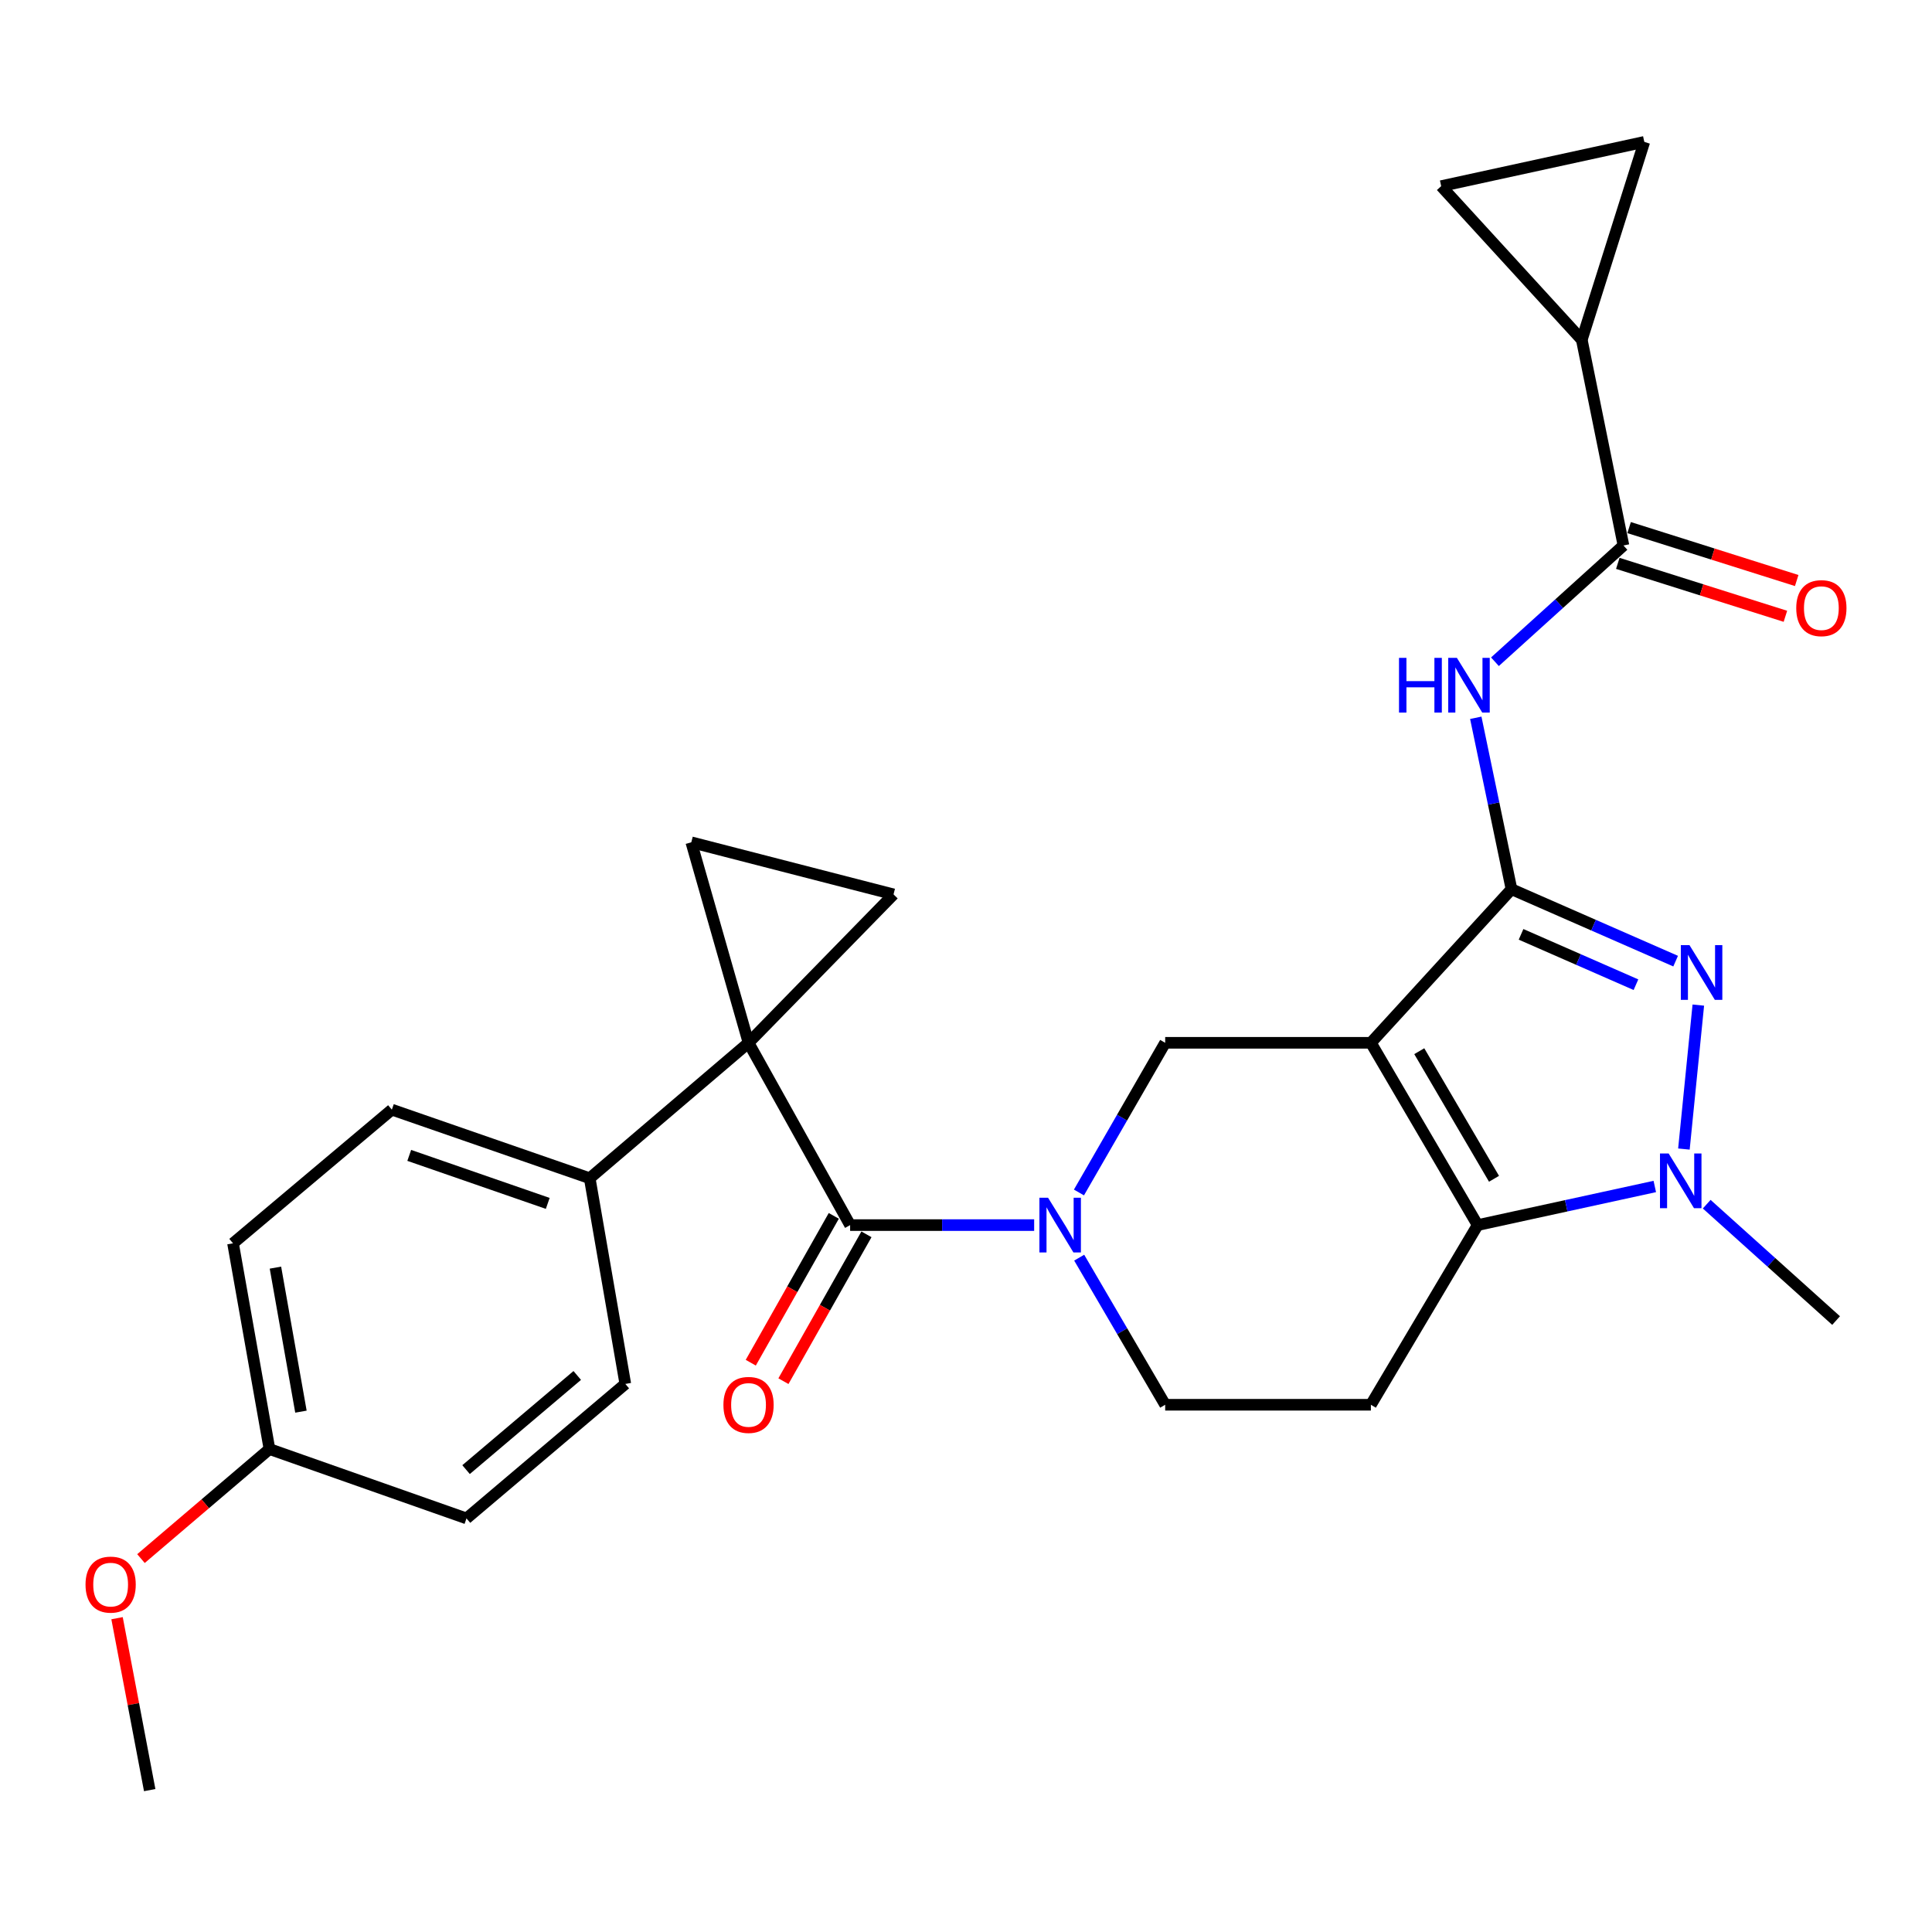 <?xml version='1.0' encoding='iso-8859-1'?>
<svg version='1.1' baseProfile='full'
              xmlns='http://www.w3.org/2000/svg'
                      xmlns:rdkit='http://www.rdkit.org/xml'
                      xmlns:xlink='http://www.w3.org/1999/xlink'
                  xml:space='preserve'
width='1000px' height='1000px' viewBox='0 0 1000 1000'>
<!-- END OF HEADER -->
<rect style='opacity:1.0;fill:#FFFFFF;stroke:none' width='1000' height='1000' x='0' y='0'> </rect>
<path class='bond-0' d='M 709.567,539.755 L 782.344,460.245' style='fill:none;fill-rule:evenodd;stroke:#000000;stroke-width:6px;stroke-linecap:butt;stroke-linejoin:miter;stroke-opacity:1' />
<path class='bond-3' d='M 709.567,539.755 L 764.835,634.108' style='fill:none;fill-rule:evenodd;stroke:#000000;stroke-width:6px;stroke-linecap:butt;stroke-linejoin:miter;stroke-opacity:1' />
<path class='bond-3' d='M 734.613,544.093 L 773.3,610.141' style='fill:none;fill-rule:evenodd;stroke:#000000;stroke-width:6px;stroke-linecap:butt;stroke-linejoin:miter;stroke-opacity:1' />
<path class='bond-8' d='M 709.567,539.755 L 603.098,539.755' style='fill:none;fill-rule:evenodd;stroke:#000000;stroke-width:6px;stroke-linecap:butt;stroke-linejoin:miter;stroke-opacity:1' />
<path class='bond-2' d='M 782.344,460.245 L 824.826,478.864' style='fill:none;fill-rule:evenodd;stroke:#000000;stroke-width:6px;stroke-linecap:butt;stroke-linejoin:miter;stroke-opacity:1' />
<path class='bond-2' d='M 824.826,478.864 L 867.307,497.482' style='fill:none;fill-rule:evenodd;stroke:#0000FF;stroke-width:6px;stroke-linecap:butt;stroke-linejoin:miter;stroke-opacity:1' />
<path class='bond-2' d='M 787.294,483.617 L 817.031,496.649' style='fill:none;fill-rule:evenodd;stroke:#000000;stroke-width:6px;stroke-linecap:butt;stroke-linejoin:miter;stroke-opacity:1' />
<path class='bond-2' d='M 817.031,496.649 L 846.768,509.682' style='fill:none;fill-rule:evenodd;stroke:#0000FF;stroke-width:6px;stroke-linecap:butt;stroke-linejoin:miter;stroke-opacity:1' />
<path class='bond-7' d='M 782.344,460.245 L 773.101,415.887' style='fill:none;fill-rule:evenodd;stroke:#000000;stroke-width:6px;stroke-linecap:butt;stroke-linejoin:miter;stroke-opacity:1' />
<path class='bond-7' d='M 773.101,415.887 L 763.859,371.528' style='fill:none;fill-rule:evenodd;stroke:#0000FF;stroke-width:6px;stroke-linecap:butt;stroke-linejoin:miter;stroke-opacity:1' />
<path class='bond-1' d='M 387.441,539.755 L 440.023,634.108' style='fill:none;fill-rule:evenodd;stroke:#000000;stroke-width:6px;stroke-linecap:butt;stroke-linejoin:miter;stroke-opacity:1' />
<path class='bond-9' d='M 387.441,539.755 L 357.817,435.972' style='fill:none;fill-rule:evenodd;stroke:#000000;stroke-width:6px;stroke-linecap:butt;stroke-linejoin:miter;stroke-opacity:1' />
<path class='bond-10' d='M 387.441,539.755 L 462.484,462.932' style='fill:none;fill-rule:evenodd;stroke:#000000;stroke-width:6px;stroke-linecap:butt;stroke-linejoin:miter;stroke-opacity:1' />
<path class='bond-16' d='M 387.441,539.755 L 305.235,609.856' style='fill:none;fill-rule:evenodd;stroke:#000000;stroke-width:6px;stroke-linecap:butt;stroke-linejoin:miter;stroke-opacity:1' />
<path class='bond-28' d='M 879.045,520.235 L 871.59,594.749' style='fill:none;fill-rule:evenodd;stroke:#0000FF;stroke-width:6px;stroke-linecap:butt;stroke-linejoin:miter;stroke-opacity:1' />
<path class='bond-4' d='M 764.835,634.108 L 810.675,624.115' style='fill:none;fill-rule:evenodd;stroke:#000000;stroke-width:6px;stroke-linecap:butt;stroke-linejoin:miter;stroke-opacity:1' />
<path class='bond-4' d='M 810.675,624.115 L 856.515,614.122' style='fill:none;fill-rule:evenodd;stroke:#0000FF;stroke-width:6px;stroke-linecap:butt;stroke-linejoin:miter;stroke-opacity:1' />
<path class='bond-13' d='M 764.835,634.108 L 709.567,727.103' style='fill:none;fill-rule:evenodd;stroke:#000000;stroke-width:6px;stroke-linecap:butt;stroke-linejoin:miter;stroke-opacity:1' />
<path class='bond-22' d='M 883.388,623.285 L 916.874,653.402' style='fill:none;fill-rule:evenodd;stroke:#0000FF;stroke-width:6px;stroke-linecap:butt;stroke-linejoin:miter;stroke-opacity:1' />
<path class='bond-22' d='M 916.874,653.402 L 950.36,683.518' style='fill:none;fill-rule:evenodd;stroke:#000000;stroke-width:6px;stroke-linecap:butt;stroke-linejoin:miter;stroke-opacity:1' />
<path class='bond-5' d='M 440.023,634.108 L 487.65,634.108' style='fill:none;fill-rule:evenodd;stroke:#000000;stroke-width:6px;stroke-linecap:butt;stroke-linejoin:miter;stroke-opacity:1' />
<path class='bond-5' d='M 487.65,634.108 L 535.278,634.108' style='fill:none;fill-rule:evenodd;stroke:#0000FF;stroke-width:6px;stroke-linecap:butt;stroke-linejoin:miter;stroke-opacity:1' />
<path class='bond-18' d='M 431.571,629.329 L 410.084,667.331' style='fill:none;fill-rule:evenodd;stroke:#000000;stroke-width:6px;stroke-linecap:butt;stroke-linejoin:miter;stroke-opacity:1' />
<path class='bond-18' d='M 410.084,667.331 L 388.596,705.333' style='fill:none;fill-rule:evenodd;stroke:#FF0000;stroke-width:6px;stroke-linecap:butt;stroke-linejoin:miter;stroke-opacity:1' />
<path class='bond-18' d='M 448.475,638.887 L 426.987,676.889' style='fill:none;fill-rule:evenodd;stroke:#000000;stroke-width:6px;stroke-linecap:butt;stroke-linejoin:miter;stroke-opacity:1' />
<path class='bond-18' d='M 426.987,676.889 L 405.5,714.891' style='fill:none;fill-rule:evenodd;stroke:#FF0000;stroke-width:6px;stroke-linecap:butt;stroke-linejoin:miter;stroke-opacity:1' />
<path class='bond-6' d='M 558.463,617.226 L 580.78,578.49' style='fill:none;fill-rule:evenodd;stroke:#0000FF;stroke-width:6px;stroke-linecap:butt;stroke-linejoin:miter;stroke-opacity:1' />
<path class='bond-6' d='M 580.78,578.49 L 603.098,539.755' style='fill:none;fill-rule:evenodd;stroke:#000000;stroke-width:6px;stroke-linecap:butt;stroke-linejoin:miter;stroke-opacity:1' />
<path class='bond-17' d='M 558.588,650.961 L 580.843,689.032' style='fill:none;fill-rule:evenodd;stroke:#0000FF;stroke-width:6px;stroke-linecap:butt;stroke-linejoin:miter;stroke-opacity:1' />
<path class='bond-17' d='M 580.843,689.032 L 603.098,727.103' style='fill:none;fill-rule:evenodd;stroke:#000000;stroke-width:6px;stroke-linecap:butt;stroke-linejoin:miter;stroke-opacity:1' />
<path class='bond-11' d='M 773.782,342.516 L 807.04,312.427' style='fill:none;fill-rule:evenodd;stroke:#0000FF;stroke-width:6px;stroke-linecap:butt;stroke-linejoin:miter;stroke-opacity:1' />
<path class='bond-11' d='M 807.04,312.427 L 840.298,282.337' style='fill:none;fill-rule:evenodd;stroke:#000000;stroke-width:6px;stroke-linecap:butt;stroke-linejoin:miter;stroke-opacity:1' />
<path class='bond-30' d='M 357.817,435.972 L 462.484,462.932' style='fill:none;fill-rule:evenodd;stroke:#000000;stroke-width:6px;stroke-linecap:butt;stroke-linejoin:miter;stroke-opacity:1' />
<path class='bond-12' d='M 840.298,282.337 L 818.733,175.879' style='fill:none;fill-rule:evenodd;stroke:#000000;stroke-width:6px;stroke-linecap:butt;stroke-linejoin:miter;stroke-opacity:1' />
<path class='bond-19' d='M 837.374,291.595 L 880.748,305.295' style='fill:none;fill-rule:evenodd;stroke:#000000;stroke-width:6px;stroke-linecap:butt;stroke-linejoin:miter;stroke-opacity:1' />
<path class='bond-19' d='M 880.748,305.295 L 924.123,318.995' style='fill:none;fill-rule:evenodd;stroke:#FF0000;stroke-width:6px;stroke-linecap:butt;stroke-linejoin:miter;stroke-opacity:1' />
<path class='bond-19' d='M 843.223,273.078 L 886.597,286.778' style='fill:none;fill-rule:evenodd;stroke:#000000;stroke-width:6px;stroke-linecap:butt;stroke-linejoin:miter;stroke-opacity:1' />
<path class='bond-19' d='M 886.597,286.778 L 929.971,300.478' style='fill:none;fill-rule:evenodd;stroke:#FF0000;stroke-width:6px;stroke-linecap:butt;stroke-linejoin:miter;stroke-opacity:1' />
<path class='bond-14' d='M 818.733,175.879 L 745.955,96.348' style='fill:none;fill-rule:evenodd;stroke:#000000;stroke-width:6px;stroke-linecap:butt;stroke-linejoin:miter;stroke-opacity:1' />
<path class='bond-15' d='M 818.733,175.879 L 851.087,73.444' style='fill:none;fill-rule:evenodd;stroke:#000000;stroke-width:6px;stroke-linecap:butt;stroke-linejoin:miter;stroke-opacity:1' />
<path class='bond-29' d='M 709.567,727.103 L 603.098,727.103' style='fill:none;fill-rule:evenodd;stroke:#000000;stroke-width:6px;stroke-linecap:butt;stroke-linejoin:miter;stroke-opacity:1' />
<path class='bond-31' d='M 745.955,96.348 L 851.087,73.444' style='fill:none;fill-rule:evenodd;stroke:#000000;stroke-width:6px;stroke-linecap:butt;stroke-linejoin:miter;stroke-opacity:1' />
<path class='bond-20' d='M 305.235,609.856 L 202.822,574.352' style='fill:none;fill-rule:evenodd;stroke:#000000;stroke-width:6px;stroke-linecap:butt;stroke-linejoin:miter;stroke-opacity:1' />
<path class='bond-20' d='M 283.512,622.878 L 211.823,598.026' style='fill:none;fill-rule:evenodd;stroke:#000000;stroke-width:6px;stroke-linecap:butt;stroke-linejoin:miter;stroke-opacity:1' />
<path class='bond-21' d='M 305.235,609.856 L 323.661,716.315' style='fill:none;fill-rule:evenodd;stroke:#000000;stroke-width:6px;stroke-linecap:butt;stroke-linejoin:miter;stroke-opacity:1' />
<path class='bond-25' d='M 202.822,574.352 L 120.616,643.537' style='fill:none;fill-rule:evenodd;stroke:#000000;stroke-width:6px;stroke-linecap:butt;stroke-linejoin:miter;stroke-opacity:1' />
<path class='bond-24' d='M 323.661,716.315 L 241.455,785.931' style='fill:none;fill-rule:evenodd;stroke:#000000;stroke-width:6px;stroke-linecap:butt;stroke-linejoin:miter;stroke-opacity:1' />
<path class='bond-24' d='M 298.781,711.938 L 241.236,760.67' style='fill:none;fill-rule:evenodd;stroke:#000000;stroke-width:6px;stroke-linecap:butt;stroke-linejoin:miter;stroke-opacity:1' />
<path class='bond-23' d='M 139.474,750.028 L 241.455,785.931' style='fill:none;fill-rule:evenodd;stroke:#000000;stroke-width:6px;stroke-linecap:butt;stroke-linejoin:miter;stroke-opacity:1' />
<path class='bond-26' d='M 139.474,750.028 L 106.221,778.376' style='fill:none;fill-rule:evenodd;stroke:#000000;stroke-width:6px;stroke-linecap:butt;stroke-linejoin:miter;stroke-opacity:1' />
<path class='bond-26' d='M 106.221,778.376 L 72.968,806.724' style='fill:none;fill-rule:evenodd;stroke:#FF0000;stroke-width:6px;stroke-linecap:butt;stroke-linejoin:miter;stroke-opacity:1' />
<path class='bond-32' d='M 139.474,750.028 L 120.616,643.537' style='fill:none;fill-rule:evenodd;stroke:#000000;stroke-width:6px;stroke-linecap:butt;stroke-linejoin:miter;stroke-opacity:1' />
<path class='bond-32' d='M 155.766,730.668 L 142.566,656.125' style='fill:none;fill-rule:evenodd;stroke:#000000;stroke-width:6px;stroke-linecap:butt;stroke-linejoin:miter;stroke-opacity:1' />
<path class='bond-27' d='M 60.585,837.577 L 69.035,882.066' style='fill:none;fill-rule:evenodd;stroke:#FF0000;stroke-width:6px;stroke-linecap:butt;stroke-linejoin:miter;stroke-opacity:1' />
<path class='bond-27' d='M 69.035,882.066 L 77.485,926.556' style='fill:none;fill-rule:evenodd;stroke:#000000;stroke-width:6px;stroke-linecap:butt;stroke-linejoin:miter;stroke-opacity:1' />
<path  class='atom-3' d='M 874.473 489.206
L 883.753 504.206
Q 884.673 505.686, 886.153 508.366
Q 887.633 511.046, 887.713 511.206
L 887.713 489.206
L 891.473 489.206
L 891.473 517.526
L 887.593 517.526
L 877.633 501.126
Q 876.473 499.206, 875.233 497.006
Q 874.033 494.806, 873.673 494.126
L 873.673 517.526
L 869.993 517.526
L 869.993 489.206
L 874.473 489.206
' fill='#0000FF'/>
<path  class='atom-5' d='M 863.684 597.034
L 872.964 612.034
Q 873.884 613.514, 875.364 616.194
Q 876.844 618.874, 876.924 619.034
L 876.924 597.034
L 880.684 597.034
L 880.684 625.354
L 876.804 625.354
L 866.844 608.954
Q 865.684 607.034, 864.444 604.834
Q 863.244 602.634, 862.884 601.954
L 862.884 625.354
L 859.204 625.354
L 859.204 597.034
L 863.684 597.034
' fill='#0000FF'/>
<path  class='atom-7' d='M 542.476 619.948
L 551.756 634.948
Q 552.676 636.428, 554.156 639.108
Q 555.636 641.788, 555.716 641.948
L 555.716 619.948
L 559.476 619.948
L 559.476 648.268
L 555.596 648.268
L 545.636 631.868
Q 544.476 629.948, 543.236 627.748
Q 542.036 625.548, 541.676 624.868
L 541.676 648.268
L 537.996 648.268
L 537.996 619.948
L 542.476 619.948
' fill='#0000FF'/>
<path  class='atom-8' d='M 724.127 340.512
L 727.967 340.512
L 727.967 352.552
L 742.447 352.552
L 742.447 340.512
L 746.287 340.512
L 746.287 368.832
L 742.447 368.832
L 742.447 355.752
L 727.967 355.752
L 727.967 368.832
L 724.127 368.832
L 724.127 340.512
' fill='#0000FF'/>
<path  class='atom-8' d='M 754.087 340.512
L 763.367 355.512
Q 764.287 356.992, 765.767 359.672
Q 767.247 362.352, 767.327 362.512
L 767.327 340.512
L 771.087 340.512
L 771.087 368.832
L 767.207 368.832
L 757.247 352.432
Q 756.087 350.512, 754.847 348.312
Q 753.647 346.112, 753.287 345.432
L 753.287 368.832
L 749.607 368.832
L 749.607 340.512
L 754.087 340.512
' fill='#0000FF'/>
<path  class='atom-19' d='M 374.441 727.183
Q 374.441 720.383, 377.801 716.583
Q 381.161 712.783, 387.441 712.783
Q 393.721 712.783, 397.081 716.583
Q 400.441 720.383, 400.441 727.183
Q 400.441 734.063, 397.041 737.983
Q 393.641 741.863, 387.441 741.863
Q 381.201 741.863, 377.801 737.983
Q 374.441 734.103, 374.441 727.183
M 387.441 738.663
Q 391.761 738.663, 394.081 735.783
Q 396.441 732.863, 396.441 727.183
Q 396.441 721.623, 394.081 718.823
Q 391.761 715.983, 387.441 715.983
Q 383.121 715.983, 380.761 718.783
Q 378.441 721.583, 378.441 727.183
Q 378.441 732.903, 380.761 735.783
Q 383.121 738.663, 387.441 738.663
' fill='#FF0000'/>
<path  class='atom-20' d='M 929.733 314.771
Q 929.733 307.971, 933.093 304.171
Q 936.453 300.371, 942.733 300.371
Q 949.013 300.371, 952.373 304.171
Q 955.733 307.971, 955.733 314.771
Q 955.733 321.651, 952.333 325.571
Q 948.933 329.451, 942.733 329.451
Q 936.493 329.451, 933.093 325.571
Q 929.733 321.691, 929.733 314.771
M 942.733 326.251
Q 947.053 326.251, 949.373 323.371
Q 951.733 320.451, 951.733 314.771
Q 951.733 309.211, 949.373 306.411
Q 947.053 303.571, 942.733 303.571
Q 938.413 303.571, 936.053 306.371
Q 933.733 309.171, 933.733 314.771
Q 933.733 320.491, 936.053 323.371
Q 938.413 326.251, 942.733 326.251
' fill='#FF0000'/>
<path  class='atom-27' d='M 44.267 820.188
Q 44.267 813.388, 47.627 809.588
Q 50.987 805.788, 57.267 805.788
Q 63.547 805.788, 66.907 809.588
Q 70.267 813.388, 70.267 820.188
Q 70.267 827.068, 66.868 830.988
Q 63.468 834.868, 57.267 834.868
Q 51.028 834.868, 47.627 830.988
Q 44.267 827.108, 44.267 820.188
M 57.267 831.668
Q 61.587 831.668, 63.907 828.788
Q 66.267 825.868, 66.267 820.188
Q 66.267 814.628, 63.907 811.828
Q 61.587 808.988, 57.267 808.988
Q 52.947 808.988, 50.587 811.788
Q 48.267 814.588, 48.267 820.188
Q 48.267 825.908, 50.587 828.788
Q 52.947 831.668, 57.267 831.668
' fill='#FF0000'/>
</svg>
